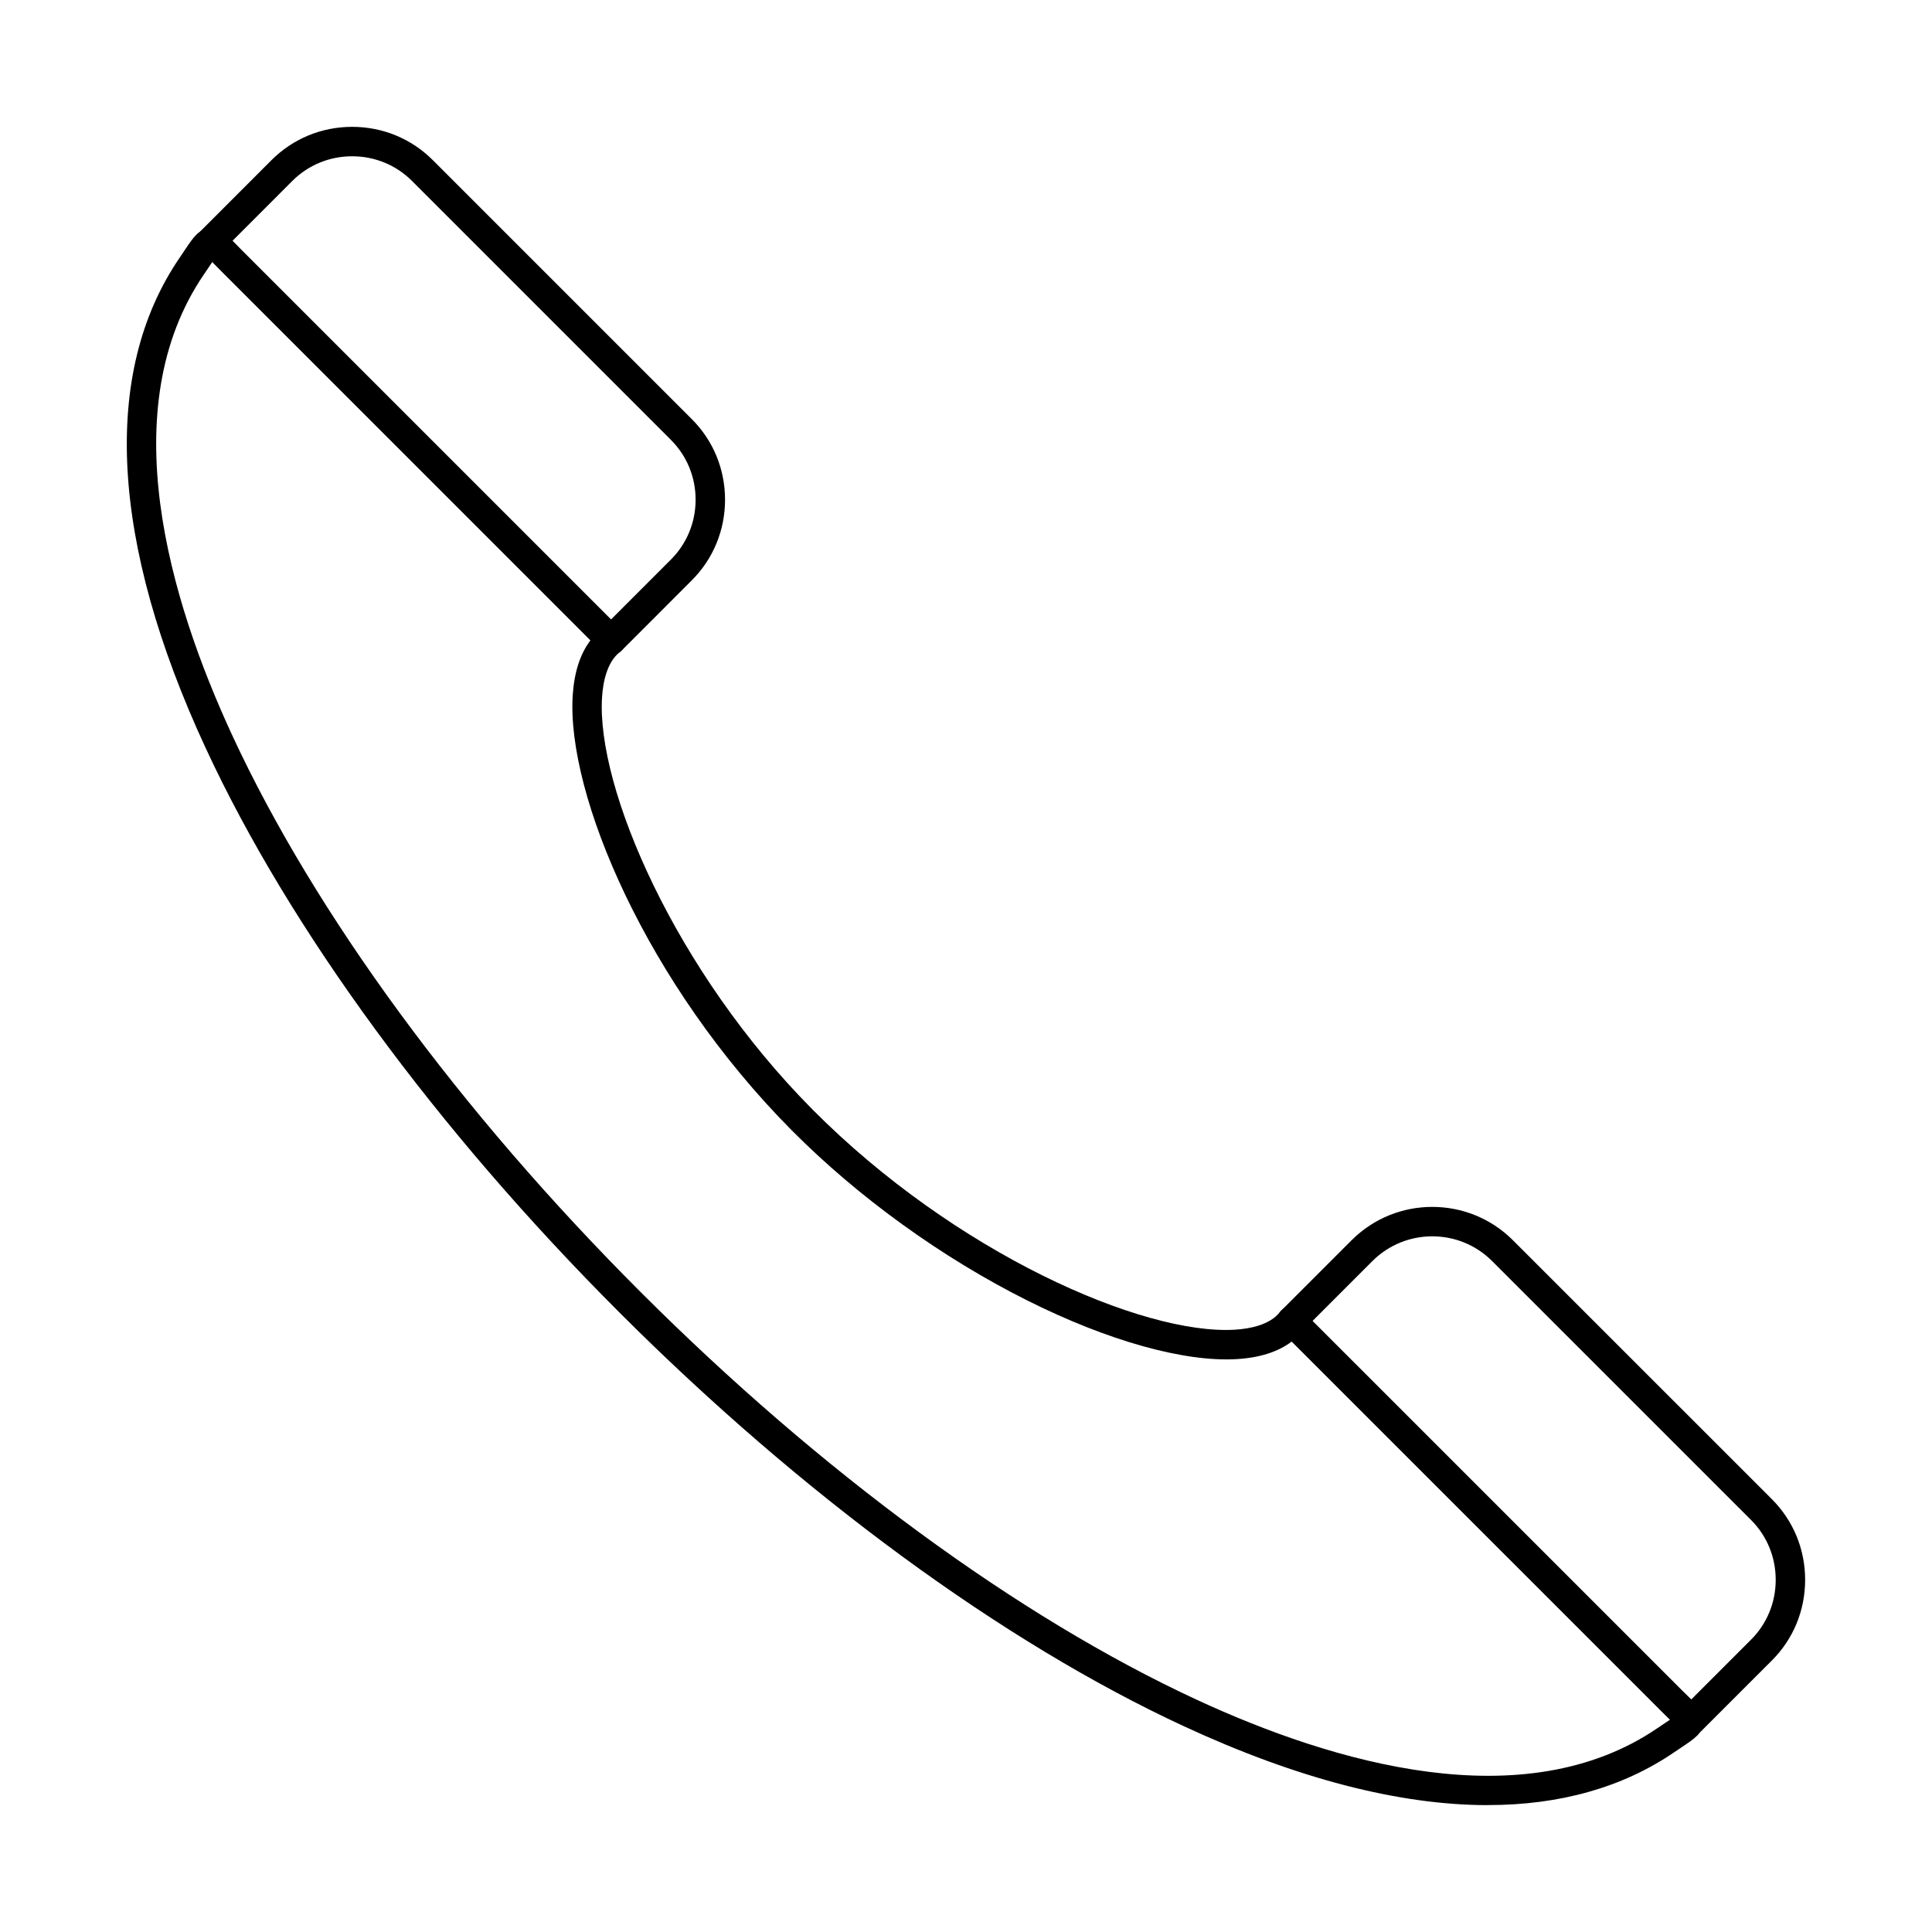 <?xml version="1.0" encoding="UTF-8"?>
<!-- Uploaded to: SVG Repo, www.svgrepo.com, Generator: SVG Repo Mixer Tools -->
<svg fill="#000000" width="800px" height="800px" version="1.1" viewBox="144 144 512 512" xmlns="http://www.w3.org/2000/svg">
 <g>
  <path d="m200.25 213.45c-0.273 0.391-0.551 0.816-0.824 1.219-0.402 0.609-0.859 1.293-1.383 2.047-24.156 35.402-9.234 86.008 7.539 122.23 21.867 47.188 60.25 99.527 108.1 147.37 47.844 47.844 100.18 86.227 147.37 108.09 36.215 16.781 86.82 31.711 122.23 7.543 0.75-0.516 1.434-0.973 2.055-1.383 0.395-0.27 0.824-0.555 1.219-0.82-0.164-0.16-0.328-0.32-0.488-0.473-0.5-0.484-1.059-1.031-1.676-1.652l-98.094-98.09c-3.566 2.715-8.434 4.273-14.516 4.644-13.902 0.836-34.141-4.82-55.535-15.535-22.641-11.336-44.797-27.348-62.414-45.078-38.477-38.734-59.73-89.027-58.059-115.27 0.395-6.117 1.973-11.004 4.695-14.582l-98.082-98.09c-0.621-0.621-1.172-1.184-1.656-1.68-0.152-0.156-0.316-0.324-0.469-0.48zm338.05 408.93c-23.379 0-50.496-6.977-80.531-20.895-48.004-22.238-101.13-61.18-149.61-109.66-48.473-48.473-87.418-101.6-109.66-149.6-25.281-54.566-27.668-99.488-6.902-129.91 0.5-0.73 0.945-1.395 1.34-1.988 2.32-3.469 3.719-5.555 6.527-5.809 2.731-0.254 4.461 1.52 6.844 3.969 0.457 0.477 0.984 1.016 1.574 1.609l100.81 100.81c0.793 0.789 1.195 1.883 1.137 3.004-0.07 1.113-0.617 2.148-1.504 2.836-3.488 2.711-4.523 8.043-4.777 12.039-1.531 23.992 19.367 72.59 55.801 109.27 37.676 37.934 87.441 59.816 111.93 58.328 3.973-0.242 9.27-1.258 11.961-4.727 0.691-0.883 1.727-1.43 2.836-1.5 1.125-0.066 2.215 0.348 3.004 1.137l100.81 100.8c0.59 0.594 1.133 1.113 1.609 1.578 2.449 2.383 4.215 4.106 3.973 6.848-0.262 2.801-2.348 4.203-5.812 6.519-0.598 0.395-1.258 0.84-1.988 1.34-13.676 9.332-30.289 13.988-49.379 13.988z"/>
  <path d="m592.19 603.81c-1.008 0-2-0.383-2.766-1.145-1.523-1.523-1.523-3.996 0-5.516l18.621-18.621c4.219-4.215 6.535-9.848 6.535-15.859s-2.316-11.641-6.535-15.859l-68.621-68.613c-8.734-8.742-22.969-8.746-31.723 0l-18.609 18.617c-1.523 1.523-3.996 1.523-5.519 0-1.523-1.523-1.523-3.996 0-5.519l18.613-18.617c11.797-11.785 30.969-11.785 42.754 0l68.625 68.617c5.688 5.688 8.816 13.277 8.816 21.375s-3.125 15.688-8.816 21.379l-18.621 18.617c-0.766 0.762-1.762 1.145-2.754 1.145z"/>
  <path d="m305.94 317.57c-1 0-1.992-0.383-2.754-1.145-1.523-1.523-1.523-3.996 0-5.519l18.613-18.617c4.215-4.215 6.543-9.852 6.543-15.859 0-6.012-2.328-11.645-6.543-15.859l-68.613-68.617c-4.219-4.215-9.848-6.539-15.859-6.539-6.008 0-11.645 2.324-15.863 6.539l-18.609 18.621c-1.523 1.52-3.996 1.52-5.519 0-1.523-1.527-1.523-3.996 0-5.519l18.613-18.617c5.688-5.688 13.277-8.824 21.379-8.824 8.098 0 15.684 3.137 21.375 8.824l68.613 68.613c5.703 5.688 8.828 13.281 8.828 21.379 0 8.094-3.129 15.684-8.828 21.379l-18.609 18.617c-0.762 0.758-1.762 1.145-2.766 1.145z"/>
 </g>
</svg>